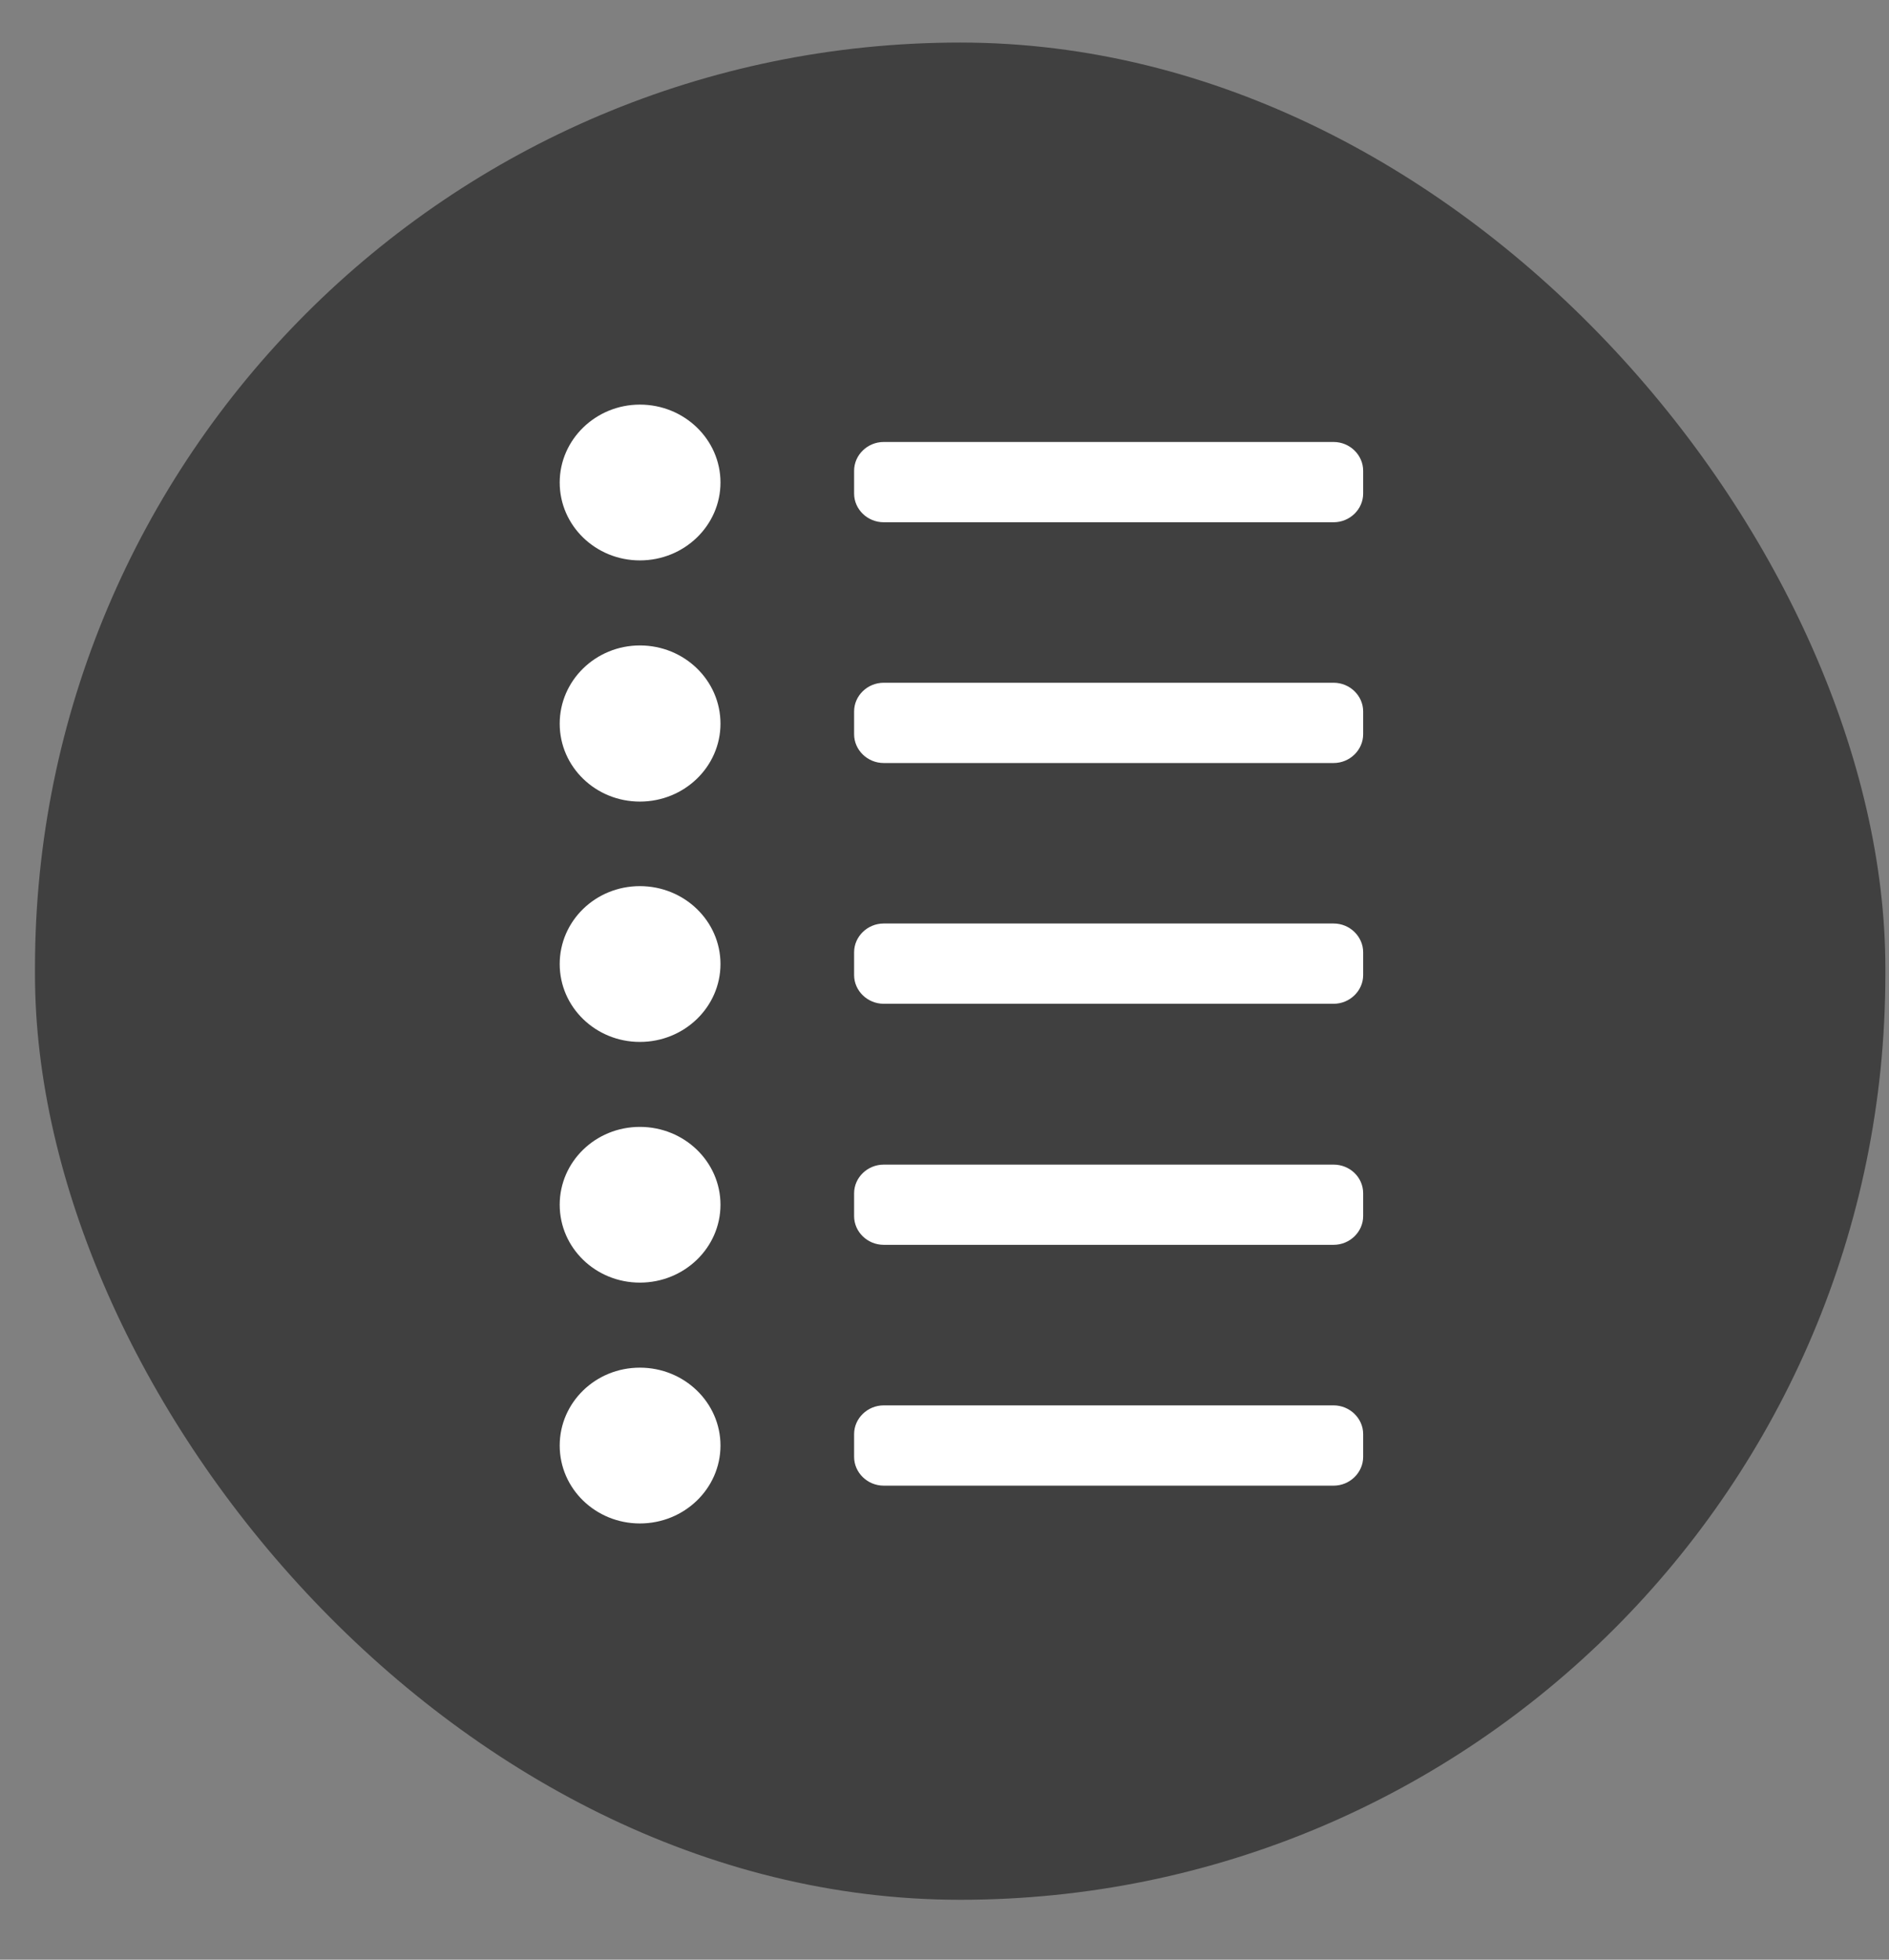 <svg width="27" height="28" viewBox="0 0 27 28" fill="none" xmlns="http://www.w3.org/2000/svg">
<rect x="0" y="0" width="27" height="28" fill="#808080" stroke="none"/>
<rect x="0.5" y="0.608" width="26.448" height="26.536" rx="13.224" fill="black" fill-opacity="0.5"/>
<g clip-path="url(#clip0_5887_12460)">
<path d="M9.146 12.661C8.509 12.661 8 13.161 8 13.774C8 14.392 8.515 14.887 9.146 14.887C9.783 14.887 10.298 14.387 10.298 13.774C10.298 13.161 9.783 12.661 9.146 12.661Z" fill="white"/>
<path d="M9.146 16.101C8.509 16.101 8 16.601 8 17.213C8 17.832 8.515 18.326 9.146 18.326C9.783 18.326 10.298 17.826 10.298 17.213C10.298 16.601 9.783 16.101 9.146 16.101Z" fill="white"/>
<path d="M9.146 19.541C8.509 19.541 8 20.041 8 20.654C8 21.272 8.515 21.767 9.146 21.767C9.783 21.767 10.298 21.267 10.298 20.654C10.298 20.041 9.783 19.541 9.146 19.541Z" fill="white"/>
<path d="M9.146 9.222C8.515 9.222 8 9.722 8 10.34C8 10.959 8.515 11.453 9.146 11.453C9.783 11.453 10.298 10.953 10.298 10.34C10.298 9.722 9.783 9.222 9.146 9.222Z" fill="white"/>
<path d="M9.146 5.781C8.515 5.781 8 6.281 8 6.894C8 7.512 8.515 8.007 9.146 8.007C9.783 8.007 10.298 7.507 10.298 6.894C10.298 6.281 9.783 5.781 9.146 5.781Z" fill="white"/>
<path d="M19.062 6.315H12.631C12.399 6.315 12.208 6.501 12.208 6.726V7.052C12.208 7.277 12.399 7.462 12.631 7.462H19.062C19.293 7.462 19.484 7.277 19.484 7.052V6.726C19.484 6.501 19.293 6.315 19.062 6.315Z" fill="white"/>
<path d="M19.062 9.755H12.631C12.399 9.755 12.208 9.94 12.208 10.165V10.491C12.208 10.716 12.399 10.902 12.631 10.902H19.062C19.293 10.902 19.484 10.716 19.484 10.491V10.165C19.484 9.94 19.293 9.755 19.062 9.755Z" fill="white"/>
<path d="M19.062 13.195H12.631C12.399 13.195 12.208 13.381 12.208 13.606V13.932C12.208 14.156 12.399 14.342 12.631 14.342H19.062C19.293 14.342 19.484 14.156 19.484 13.932V13.606C19.484 13.381 19.293 13.195 19.062 13.195Z" fill="white"/>
<path d="M19.062 16.64H12.631C12.399 16.64 12.208 16.825 12.208 17.05V17.376C12.208 17.601 12.399 17.786 12.631 17.786H19.062C19.293 17.786 19.484 17.601 19.484 17.376V17.05C19.484 16.82 19.293 16.64 19.062 16.64Z" fill="white"/>
<path d="M19.062 20.08H12.631C12.399 20.08 12.208 20.266 12.208 20.49V20.816C12.208 21.041 12.399 21.227 12.631 21.227H19.062C19.293 21.227 19.484 21.041 19.484 20.816V20.49C19.484 20.266 19.293 20.08 19.062 20.08Z" fill="white"/>
</g>
<defs>
<clipPath id="clip0_5887_12460">
<rect width="11.484" height="15.991" fill="white" transform="translate(8 5.782)"/>
</clipPath>
</defs>
</svg>
